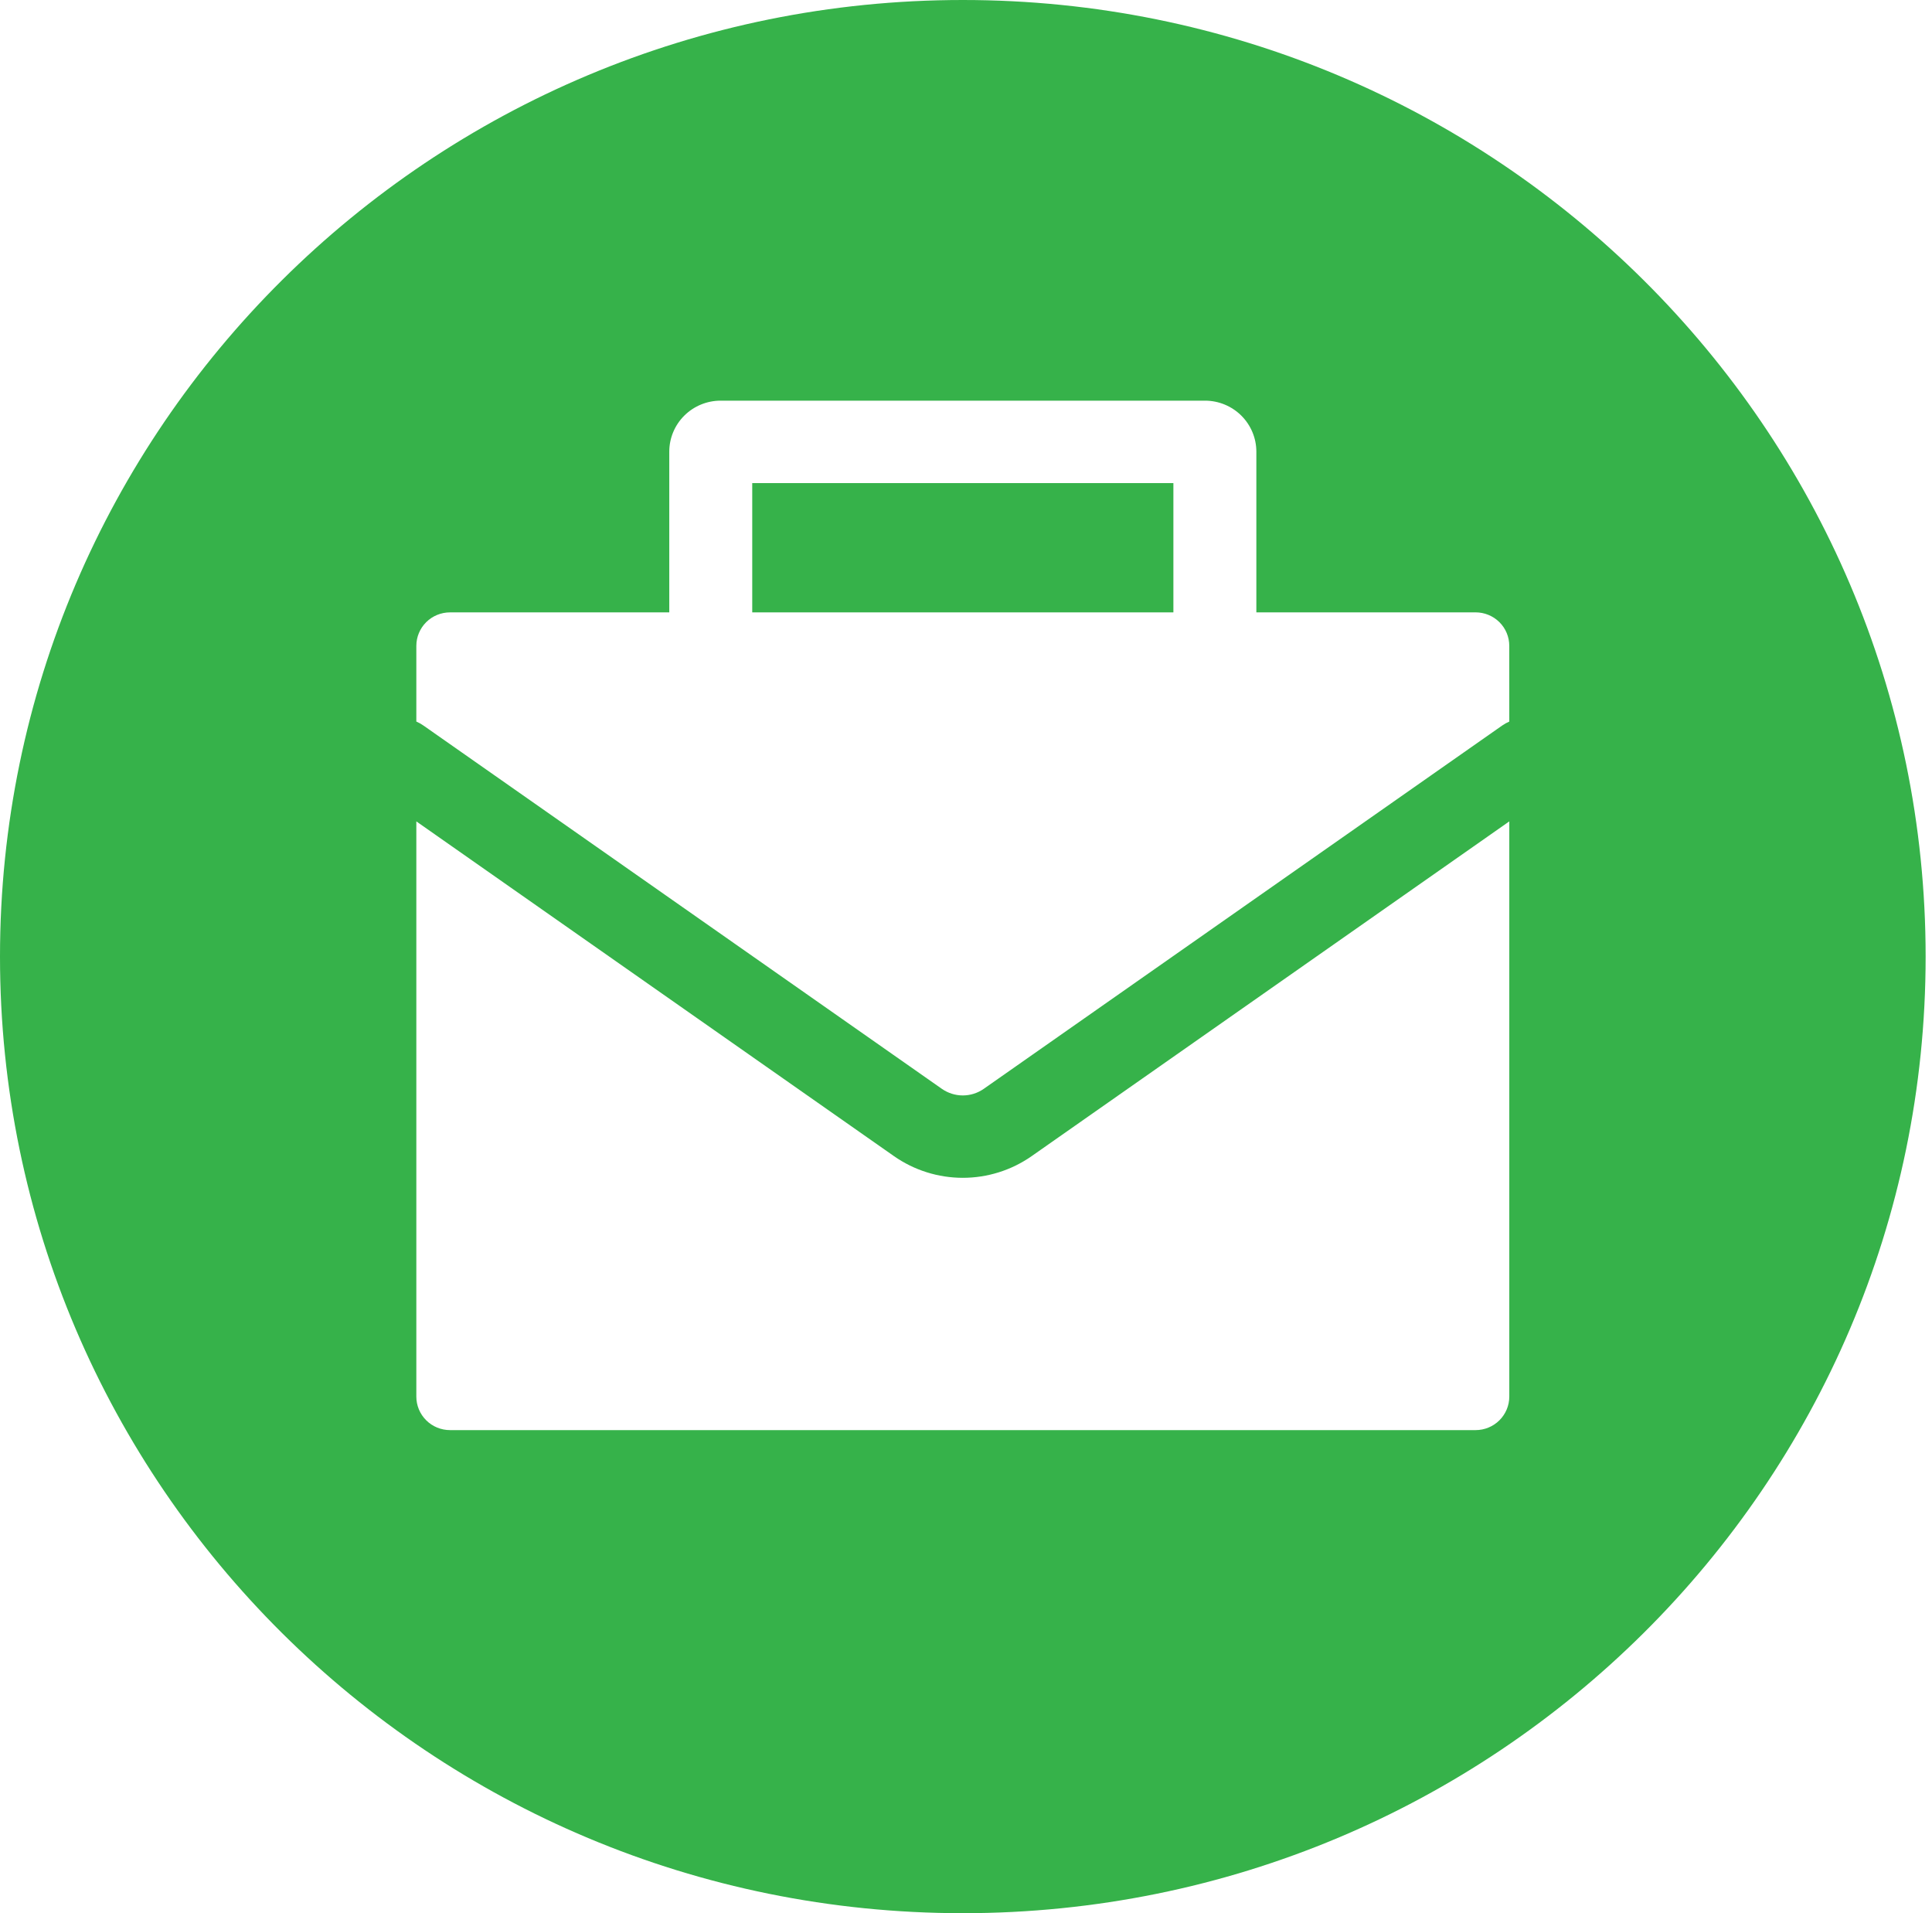 <svg width="101" height="100" viewBox="0 0 101 100" fill="none" xmlns="http://www.w3.org/2000/svg">
<g clip-path="url(#clip0_417_7276)">
<path d="M61.342 25.251H39.325V32.008H61.342V25.251Z" fill="#36B24A"/>
<path fill-rule="evenodd" clip-rule="evenodd" d="M50.333 0C22.535 0 0 22.386 0 50C0 77.614 22.535 100 50.333 100C78.132 100 100.667 77.614 100.667 50C100.667 22.386 78.131 0 50.333 0ZM78.902 73C78.902 73.464 78.716 73.909 78.386 74.237C78.055 74.566 77.607 74.75 77.14 74.75H23.527C23.059 74.75 22.611 74.566 22.281 74.237C21.951 73.909 21.765 73.464 21.765 73V42.933L46.739 60.433C47.792 61.168 49.047 61.563 50.333 61.563C51.62 61.563 52.875 61.168 53.927 60.433L78.902 42.933V73ZM78.902 37.715C78.77 37.772 78.644 37.843 78.526 37.925L51.427 56.913C51.107 57.136 50.725 57.257 50.333 57.257C49.942 57.257 49.56 57.136 49.239 56.913L22.14 37.925C22.023 37.843 21.897 37.772 21.765 37.714V33.758C21.765 33.293 21.951 32.848 22.281 32.52C22.611 32.192 23.059 32.008 23.527 32.008H34.988V23.606C34.989 22.9 35.271 22.223 35.774 21.723C36.277 21.224 36.958 20.943 37.669 20.942H62.998C63.708 20.943 64.39 21.224 64.892 21.723C65.395 22.223 65.678 22.9 65.679 23.606V32.007H77.14C77.607 32.007 78.055 32.192 78.386 32.52C78.716 32.848 78.901 33.293 78.901 33.757L78.902 37.715Z" fill="#36B24A"/>
</g>
<defs>
<clipPath id="clip0_417_7276">
<rect width="100.667" height="100" fill="white"/>
</clipPath>
</defs>
</svg>
